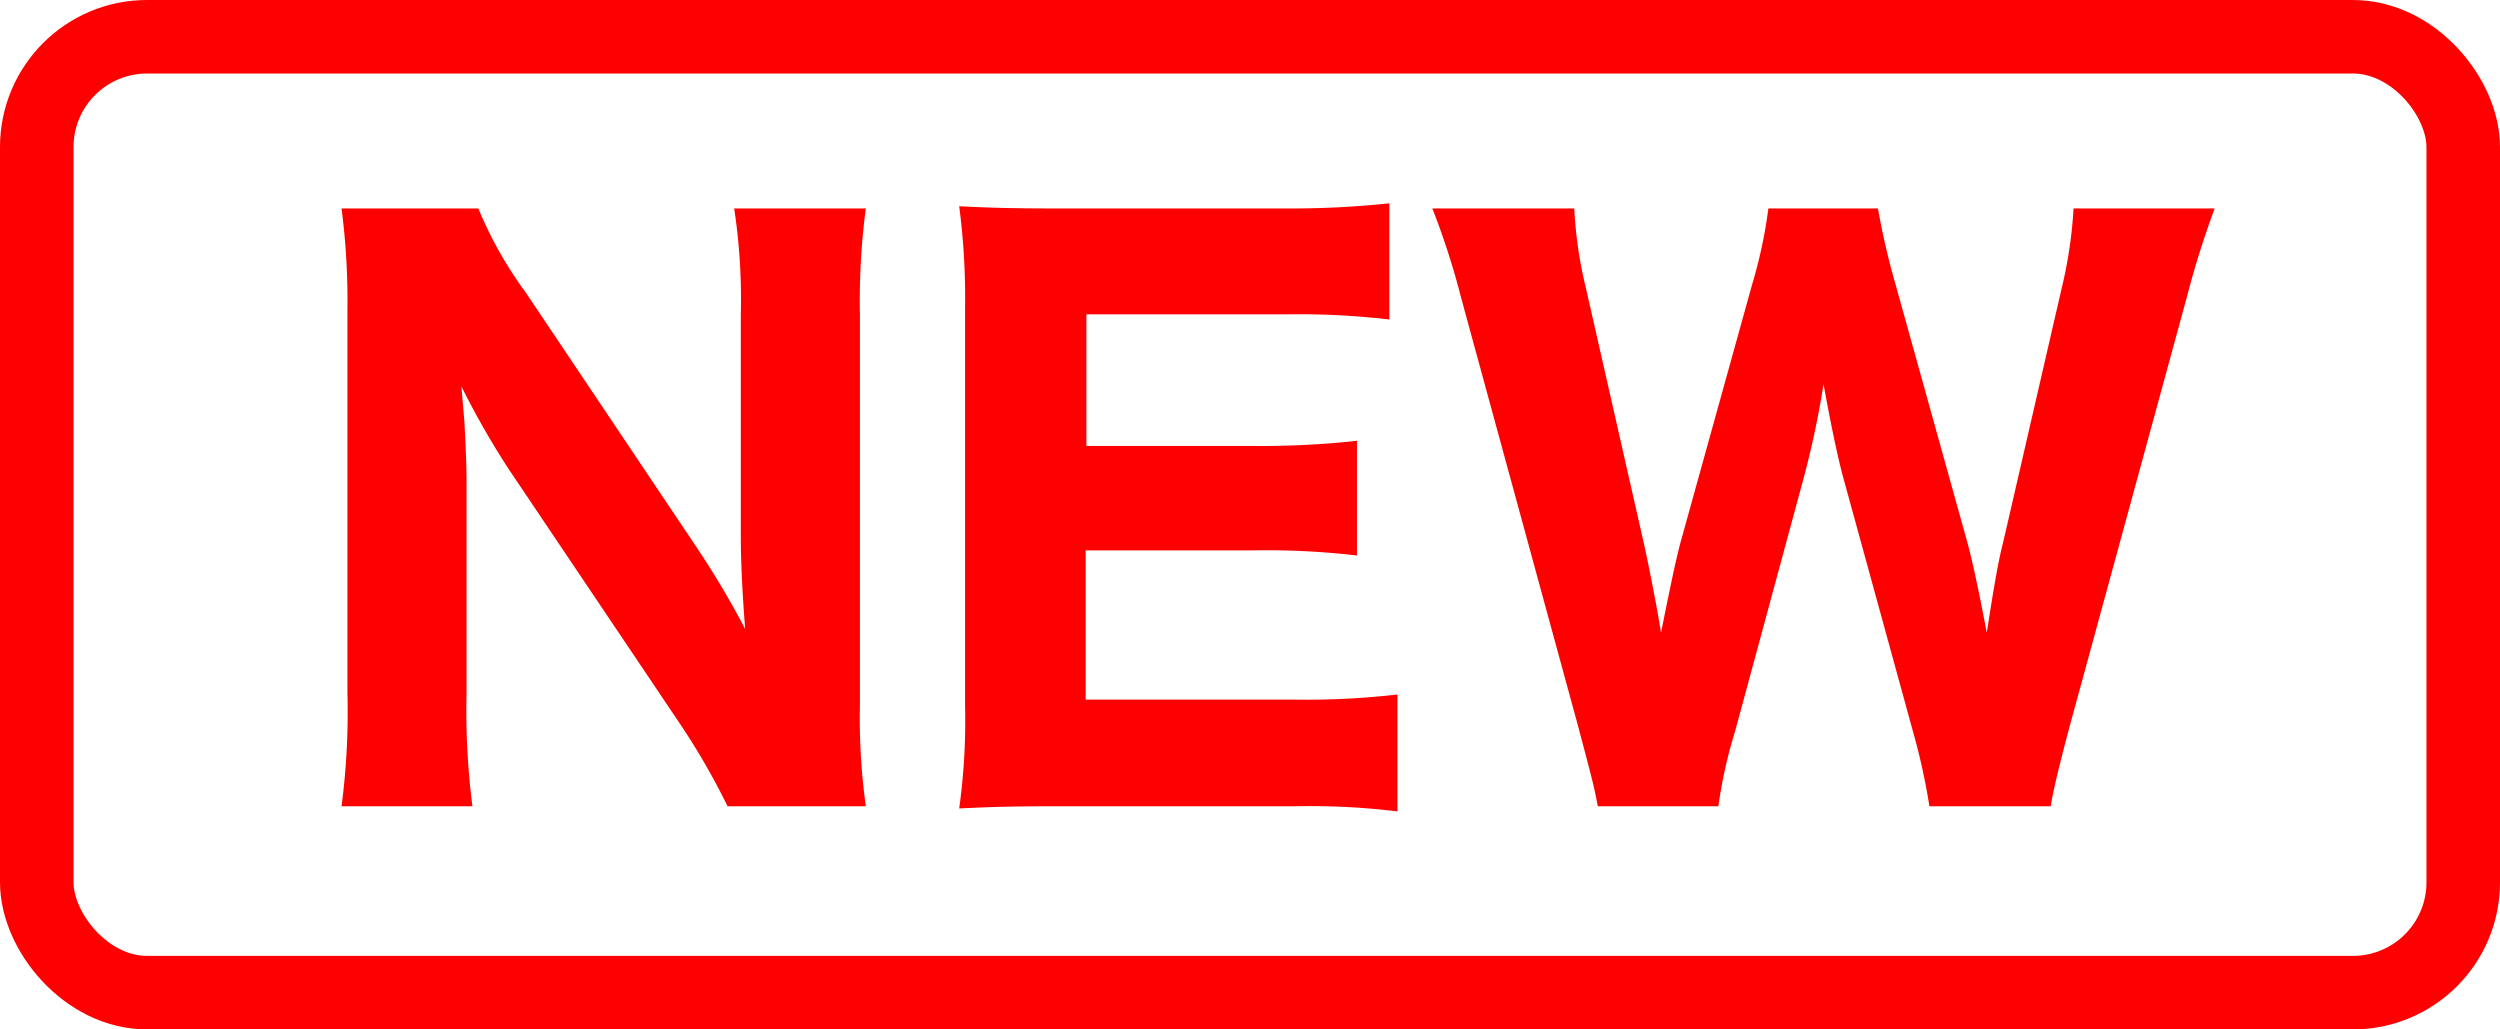 <svg id="newmark.svg" xmlns="http://www.w3.org/2000/svg" width="68" height="28" viewBox="0 0 68 28">
  <defs>
    <style>
      .cls-1 {
        fill: red;
        fill-rule: evenodd;
      }

      .cls-2 {
        fill: none;
        stroke: red;
        stroke-width: 2px;
      }
    </style>
  </defs>
  <path id="NEW" class="cls-1" d="M1202.31,1146.97a10.928,10.928,0,0,1-1.3-2.3h-3.72a19.476,19.476,0,0,1,.16,2.78v10.4a19.759,19.759,0,0,1-.16,3.08h3.56a20.467,20.467,0,0,1-.16-3.06v-5.84c0-.4-0.04-1.24-0.06-1.58-0.06-.7-0.06-0.7-0.08-0.94a22.556,22.556,0,0,0,1.28,2.24l4.6,6.84a19.092,19.092,0,0,1,1.36,2.34h3.76a17.6,17.6,0,0,1-.16-2.78v-10.58a19.3,19.3,0,0,1,.16-2.9h-3.58a16.427,16.427,0,0,1,.18,2.88v6.06c0,0.74.06,1.8,0.12,2.5a24.521,24.521,0,0,0-1.36-2.28Zm23.7,10.92a21.377,21.377,0,0,1-2.76.14h-5.72v-4.06h4.58a21.035,21.035,0,0,1,2.8.14v-3.12a24.033,24.033,0,0,1-2.8.14h-4.56v-3.58h5.46a21.1,21.1,0,0,1,2.78.14v-3.16a25.115,25.115,0,0,1-2.78.14h-6.2c-1.38,0-1.9-.02-2.72-0.06a19.074,19.074,0,0,1,.16,2.74v10.86a17.282,17.282,0,0,1-.16,2.78c0.82-.04,1.38-0.06,2.74-0.06h6.4a19.746,19.746,0,0,1,2.78.14v-3.18Zm17.77,3.04c0.06-.4.24-1.14,0.5-2.12l3.2-11.72a24.3,24.3,0,0,1,.76-2.42h-3.84a12.017,12.017,0,0,1-.32,2.16l-1.58,6.86c-0.14.56-.22,0.98-0.46,2.52-0.22-1.16-.4-2-0.54-2.5l-1.96-7.04a20.018,20.018,0,0,1-.46-2h-2.98a12.888,12.888,0,0,1-.44,2.06l-1.96,7.06c-0.1.4-.18,0.72-0.52,2.42-0.1-.64-0.34-1.86-0.46-2.4l-1.58-6.96a11.487,11.487,0,0,1-.32-2.18h-3.86a20.579,20.579,0,0,1,.78,2.42l3.2,11.72c0.38,1.44.42,1.58,0.52,2.12h3.28a12.95,12.95,0,0,1,.46-2.06l1.82-6.72a24.949,24.949,0,0,0,.58-2.7c0.18,0.98.38,2,.58,2.7l1.84,6.7a17.359,17.359,0,0,1,.46,2.08h3.3Z" transform="translate(-1188 -1139)"/>
  <rect id="長方形_876" data-name="長方形 876" class="cls-2" x="1" y="1" width="66" height="26" rx="3" ry="3"/>
</svg>
